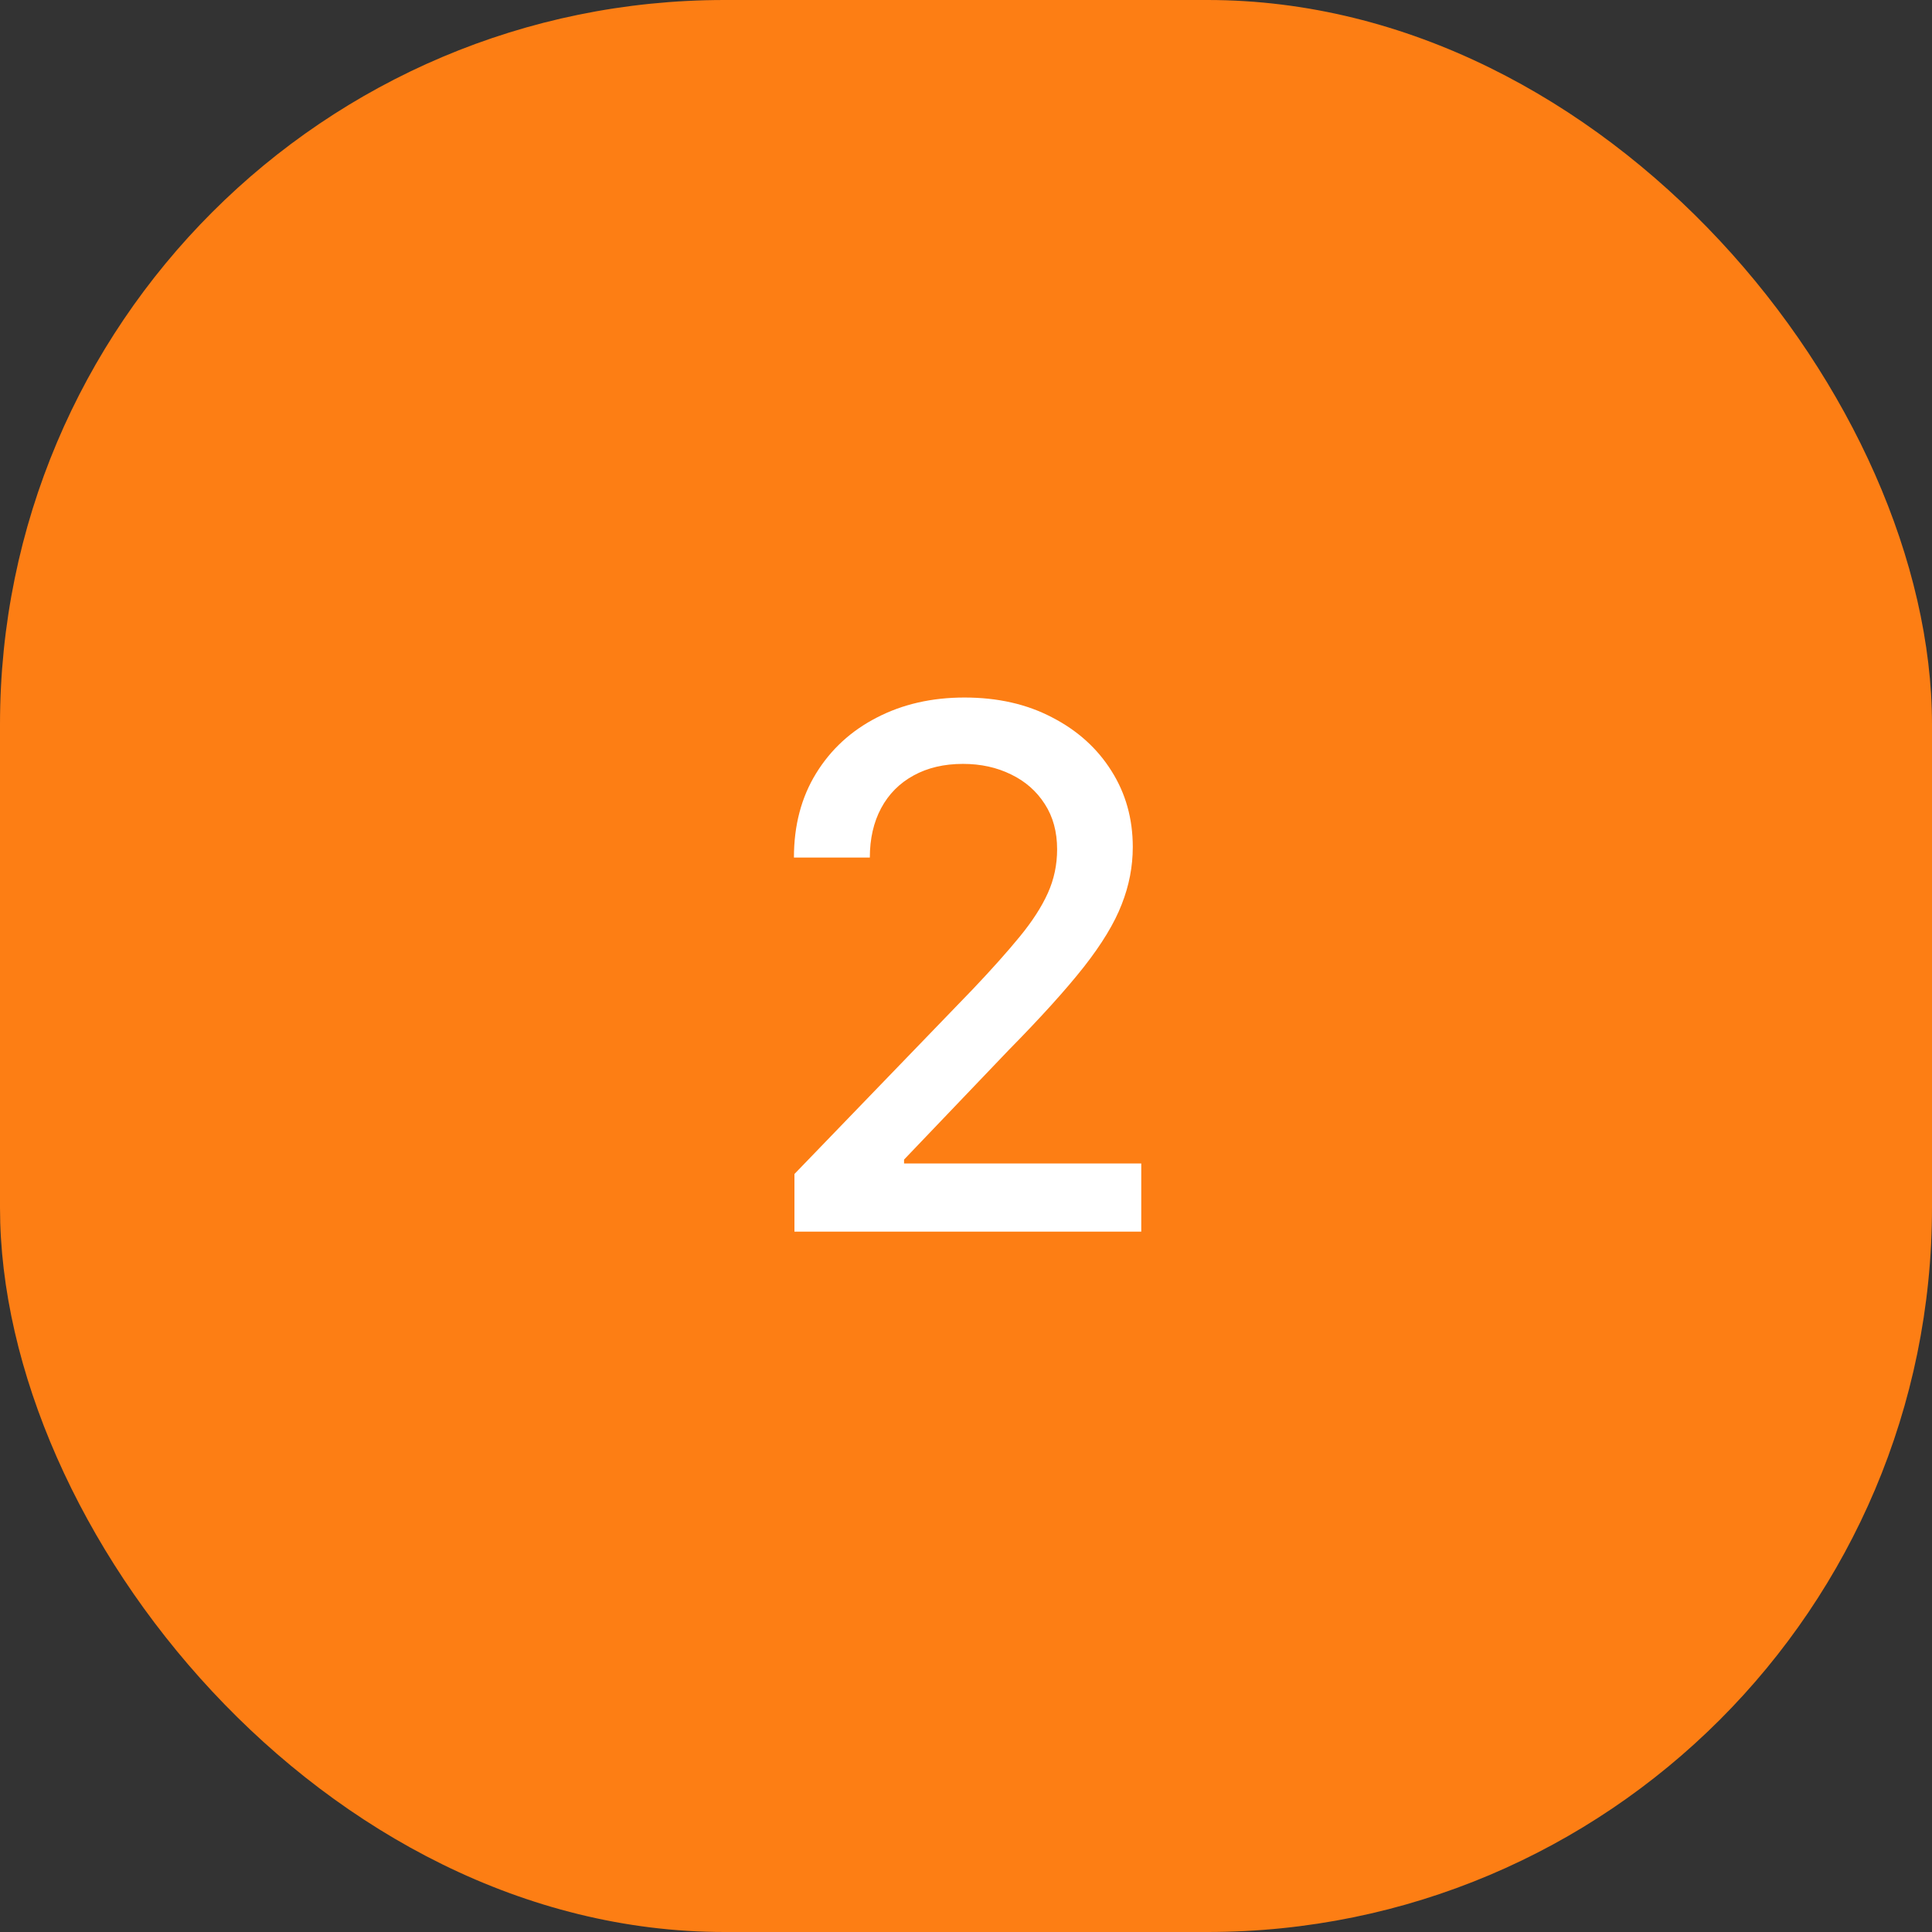 <?xml version="1.0" encoding="UTF-8"?> <svg xmlns="http://www.w3.org/2000/svg" width="80" height="80" viewBox="0 0 80 80" fill="none"><rect x="0" y="0" width="80" height="80" fill="#333333" stroke="none"/><rect width="80" height="80" rx="30" fill="#FD7E14"></rect><path d="M32.896 50.999V48.613L40.279 40.964C41.068 40.133 41.717 39.405 42.229 38.78C42.747 38.148 43.134 37.548 43.39 36.979C43.646 36.411 43.773 35.807 43.773 35.168C43.773 34.444 43.603 33.819 43.262 33.293C42.921 32.761 42.456 32.352 41.867 32.068C41.277 31.777 40.613 31.631 39.874 31.631C39.093 31.631 38.411 31.791 37.829 32.111C37.246 32.43 36.799 32.881 36.486 33.464C36.174 34.046 36.018 34.728 36.018 35.509H32.875C32.875 34.181 33.18 33.02 33.791 32.026C34.402 31.031 35.24 30.261 36.305 29.714C37.371 29.16 38.582 28.883 39.938 28.883C41.309 28.883 42.516 29.156 43.56 29.703C44.611 30.243 45.432 30.982 46.021 31.919C46.611 32.849 46.906 33.901 46.906 35.072C46.906 35.882 46.753 36.674 46.447 37.448C46.149 38.222 45.627 39.085 44.881 40.037C44.136 40.981 43.099 42.129 41.771 43.478L37.435 48.016V48.176H47.257V50.999H32.896Z" fill="white"></path></svg> 